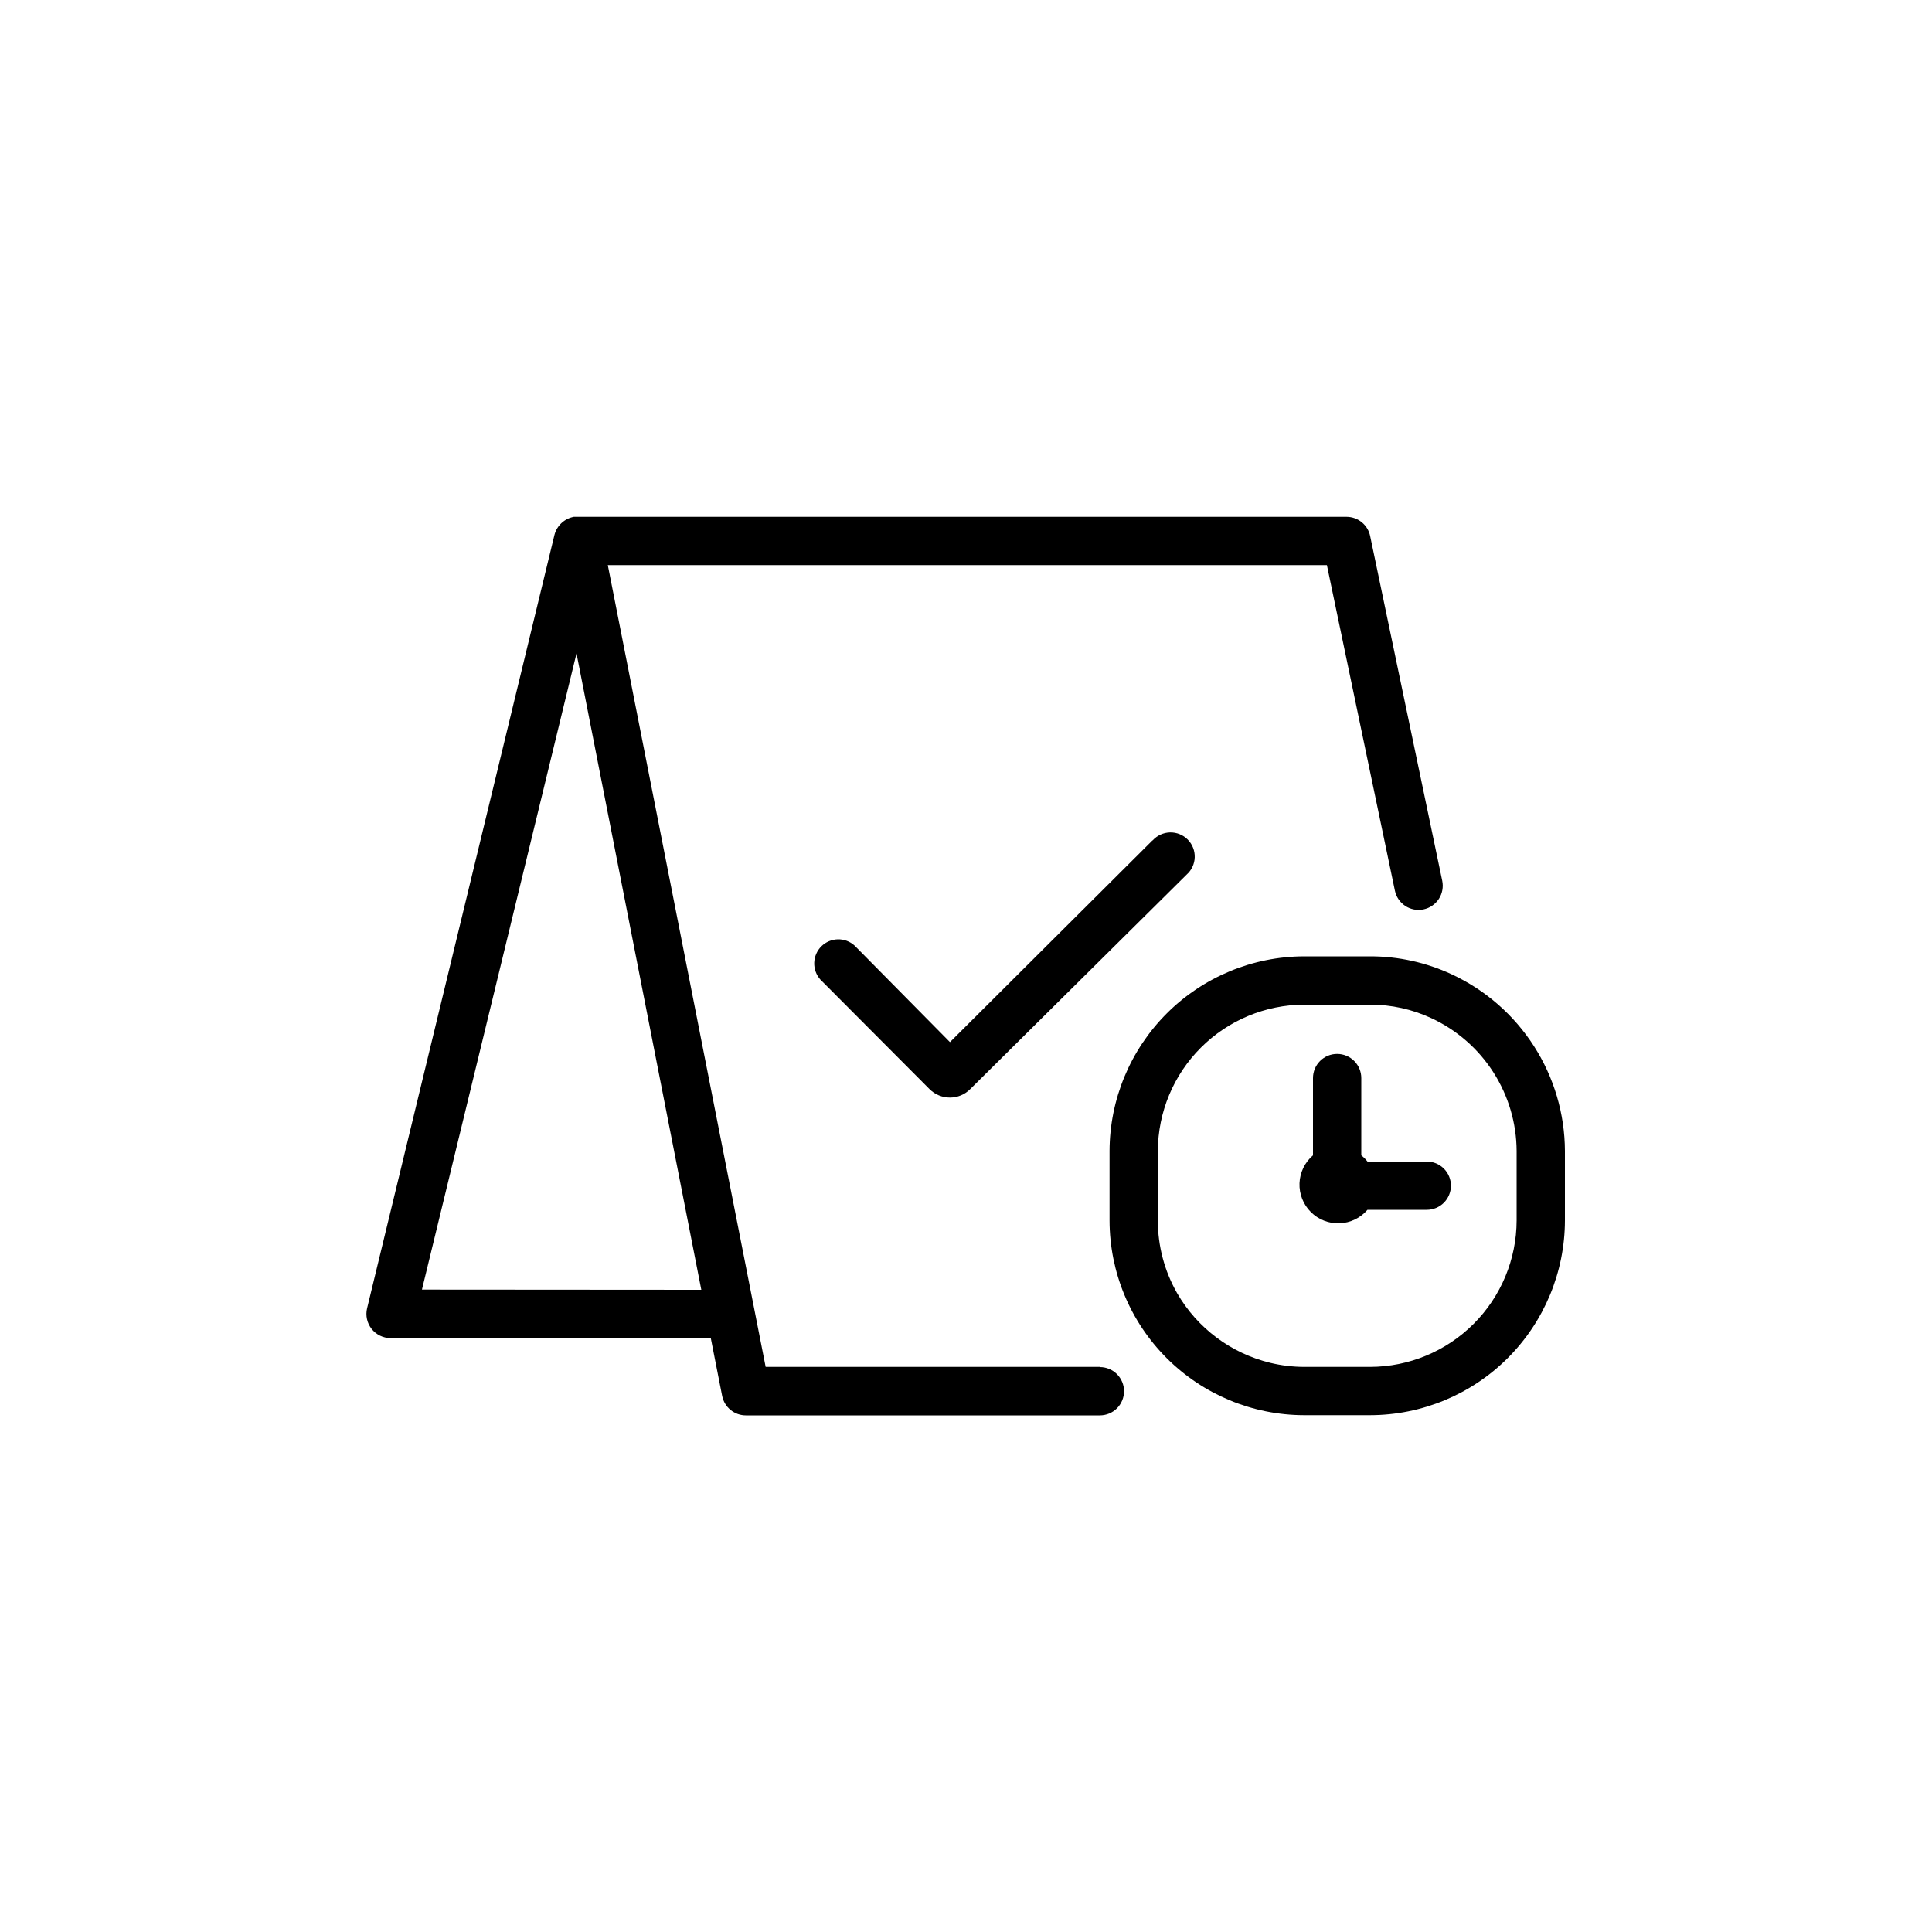 <svg width="100" height="100" viewBox="0 0 100 100" fill="none" xmlns="http://www.w3.org/2000/svg">
<path d="M56.93 70.75H39.63L31.46 29.25H68.68L72.2 46.1C72.234 46.261 72.298 46.414 72.391 46.549C72.483 46.685 72.602 46.801 72.739 46.892C72.877 46.982 73.03 47.044 73.192 47.074C73.353 47.105 73.519 47.103 73.68 47.07C73.841 47.036 73.994 46.972 74.129 46.879C74.265 46.787 74.382 46.668 74.472 46.531C74.562 46.394 74.624 46.24 74.654 46.078C74.685 45.917 74.683 45.751 74.65 45.59L70.92 27.75C70.863 27.468 70.71 27.215 70.488 27.033C70.266 26.851 69.987 26.751 69.7 26.75H29.7C29.463 26.795 29.243 26.906 29.066 27.07C28.889 27.235 28.762 27.446 28.7 27.68L19 67.72C18.956 67.903 18.955 68.094 18.995 68.278C19.035 68.462 19.117 68.634 19.233 68.782C19.349 68.93 19.498 69.05 19.667 69.133C19.836 69.216 20.022 69.259 20.21 69.26H36.79L37.38 72.26C37.438 72.543 37.592 72.798 37.816 72.98C38.041 73.162 38.321 73.261 38.61 73.26H56.93C57.262 73.26 57.58 73.128 57.814 72.894C58.048 72.659 58.18 72.341 58.18 72.01C58.18 71.678 58.048 71.361 57.814 71.126C57.58 70.892 57.262 70.76 56.93 70.76V70.75ZM21.84 66.75L29.84 33.82L36.3 66.76L21.84 66.75Z" fill="black"/>
<path d="M59.65 43.5L49.17 53.94L44.23 48.94C43.992 48.727 43.682 48.612 43.363 48.62C43.044 48.628 42.739 48.758 42.513 48.983C42.286 49.209 42.155 49.512 42.145 49.831C42.135 50.151 42.248 50.461 42.46 50.7L48.11 56.37C48.391 56.652 48.772 56.81 49.17 56.81C49.365 56.81 49.559 56.771 49.739 56.695C49.919 56.62 50.083 56.509 50.22 56.37L61.42 45.27C61.547 45.157 61.65 45.02 61.722 44.865C61.794 44.712 61.834 44.544 61.839 44.374C61.844 44.205 61.815 44.035 61.752 43.877C61.69 43.719 61.596 43.575 61.476 43.455C61.356 43.334 61.213 43.239 61.055 43.176C60.897 43.112 60.728 43.082 60.558 43.086C60.388 43.091 60.221 43.13 60.066 43.201C59.912 43.272 59.774 43.374 59.66 43.5H59.65Z" fill="black"/>
<path d="M75.14 50.43C73.818 49.816 72.378 49.499 70.92 49.5H67.5C64.832 49.508 62.275 50.571 60.388 52.458C58.502 54.345 57.438 56.902 57.43 59.57V63.17C57.433 65.841 58.494 68.402 60.382 70.291C62.269 72.181 64.829 73.245 67.5 73.25H70.92C73.592 73.245 76.153 72.181 78.042 70.292C79.931 68.403 80.995 65.842 81 63.17V59.57C80.991 57.648 80.436 55.767 79.398 54.149C78.36 52.53 76.883 51.24 75.14 50.43ZM78.5 63.17C78.495 65.179 77.695 67.104 76.274 68.524C74.854 69.944 72.929 70.745 70.92 70.75H67.5C66.91 70.749 66.323 70.678 65.75 70.54C64.745 70.297 63.799 69.853 62.971 69.234C62.142 68.616 61.448 67.835 60.93 66.94C60.273 65.792 59.928 64.493 59.93 63.17V59.57C59.938 57.565 60.738 55.644 62.156 54.226C63.574 52.808 65.495 52.008 67.5 52H70.92C72.015 51.999 73.097 52.238 74.09 52.7C75.403 53.31 76.514 54.28 77.295 55.499C78.076 56.717 78.494 58.133 78.5 59.58V63.17Z" fill="black"/>
<path d="M73.85 60.12H70.78C70.686 60.001 70.578 59.894 70.46 59.8V55.8C70.46 55.468 70.328 55.15 70.094 54.916C69.859 54.681 69.541 54.55 69.21 54.55C68.878 54.55 68.561 54.681 68.326 54.916C68.092 55.15 67.96 55.468 67.96 55.8V59.8C67.751 59.979 67.581 60.2 67.46 60.448C67.341 60.696 67.273 60.966 67.262 61.242C67.252 61.517 67.298 61.792 67.399 62.048C67.499 62.305 67.652 62.538 67.847 62.733C68.042 62.928 68.275 63.081 68.531 63.181C68.788 63.282 69.063 63.328 69.338 63.317C69.614 63.307 69.884 63.239 70.132 63.119C70.38 62.999 70.601 62.829 70.78 62.62H73.85C74.181 62.62 74.499 62.488 74.734 62.254C74.968 62.019 75.1 61.701 75.1 61.37C75.1 61.038 74.968 60.72 74.734 60.486C74.499 60.252 74.181 60.12 73.85 60.12Z" fill="black"/>
</svg>
